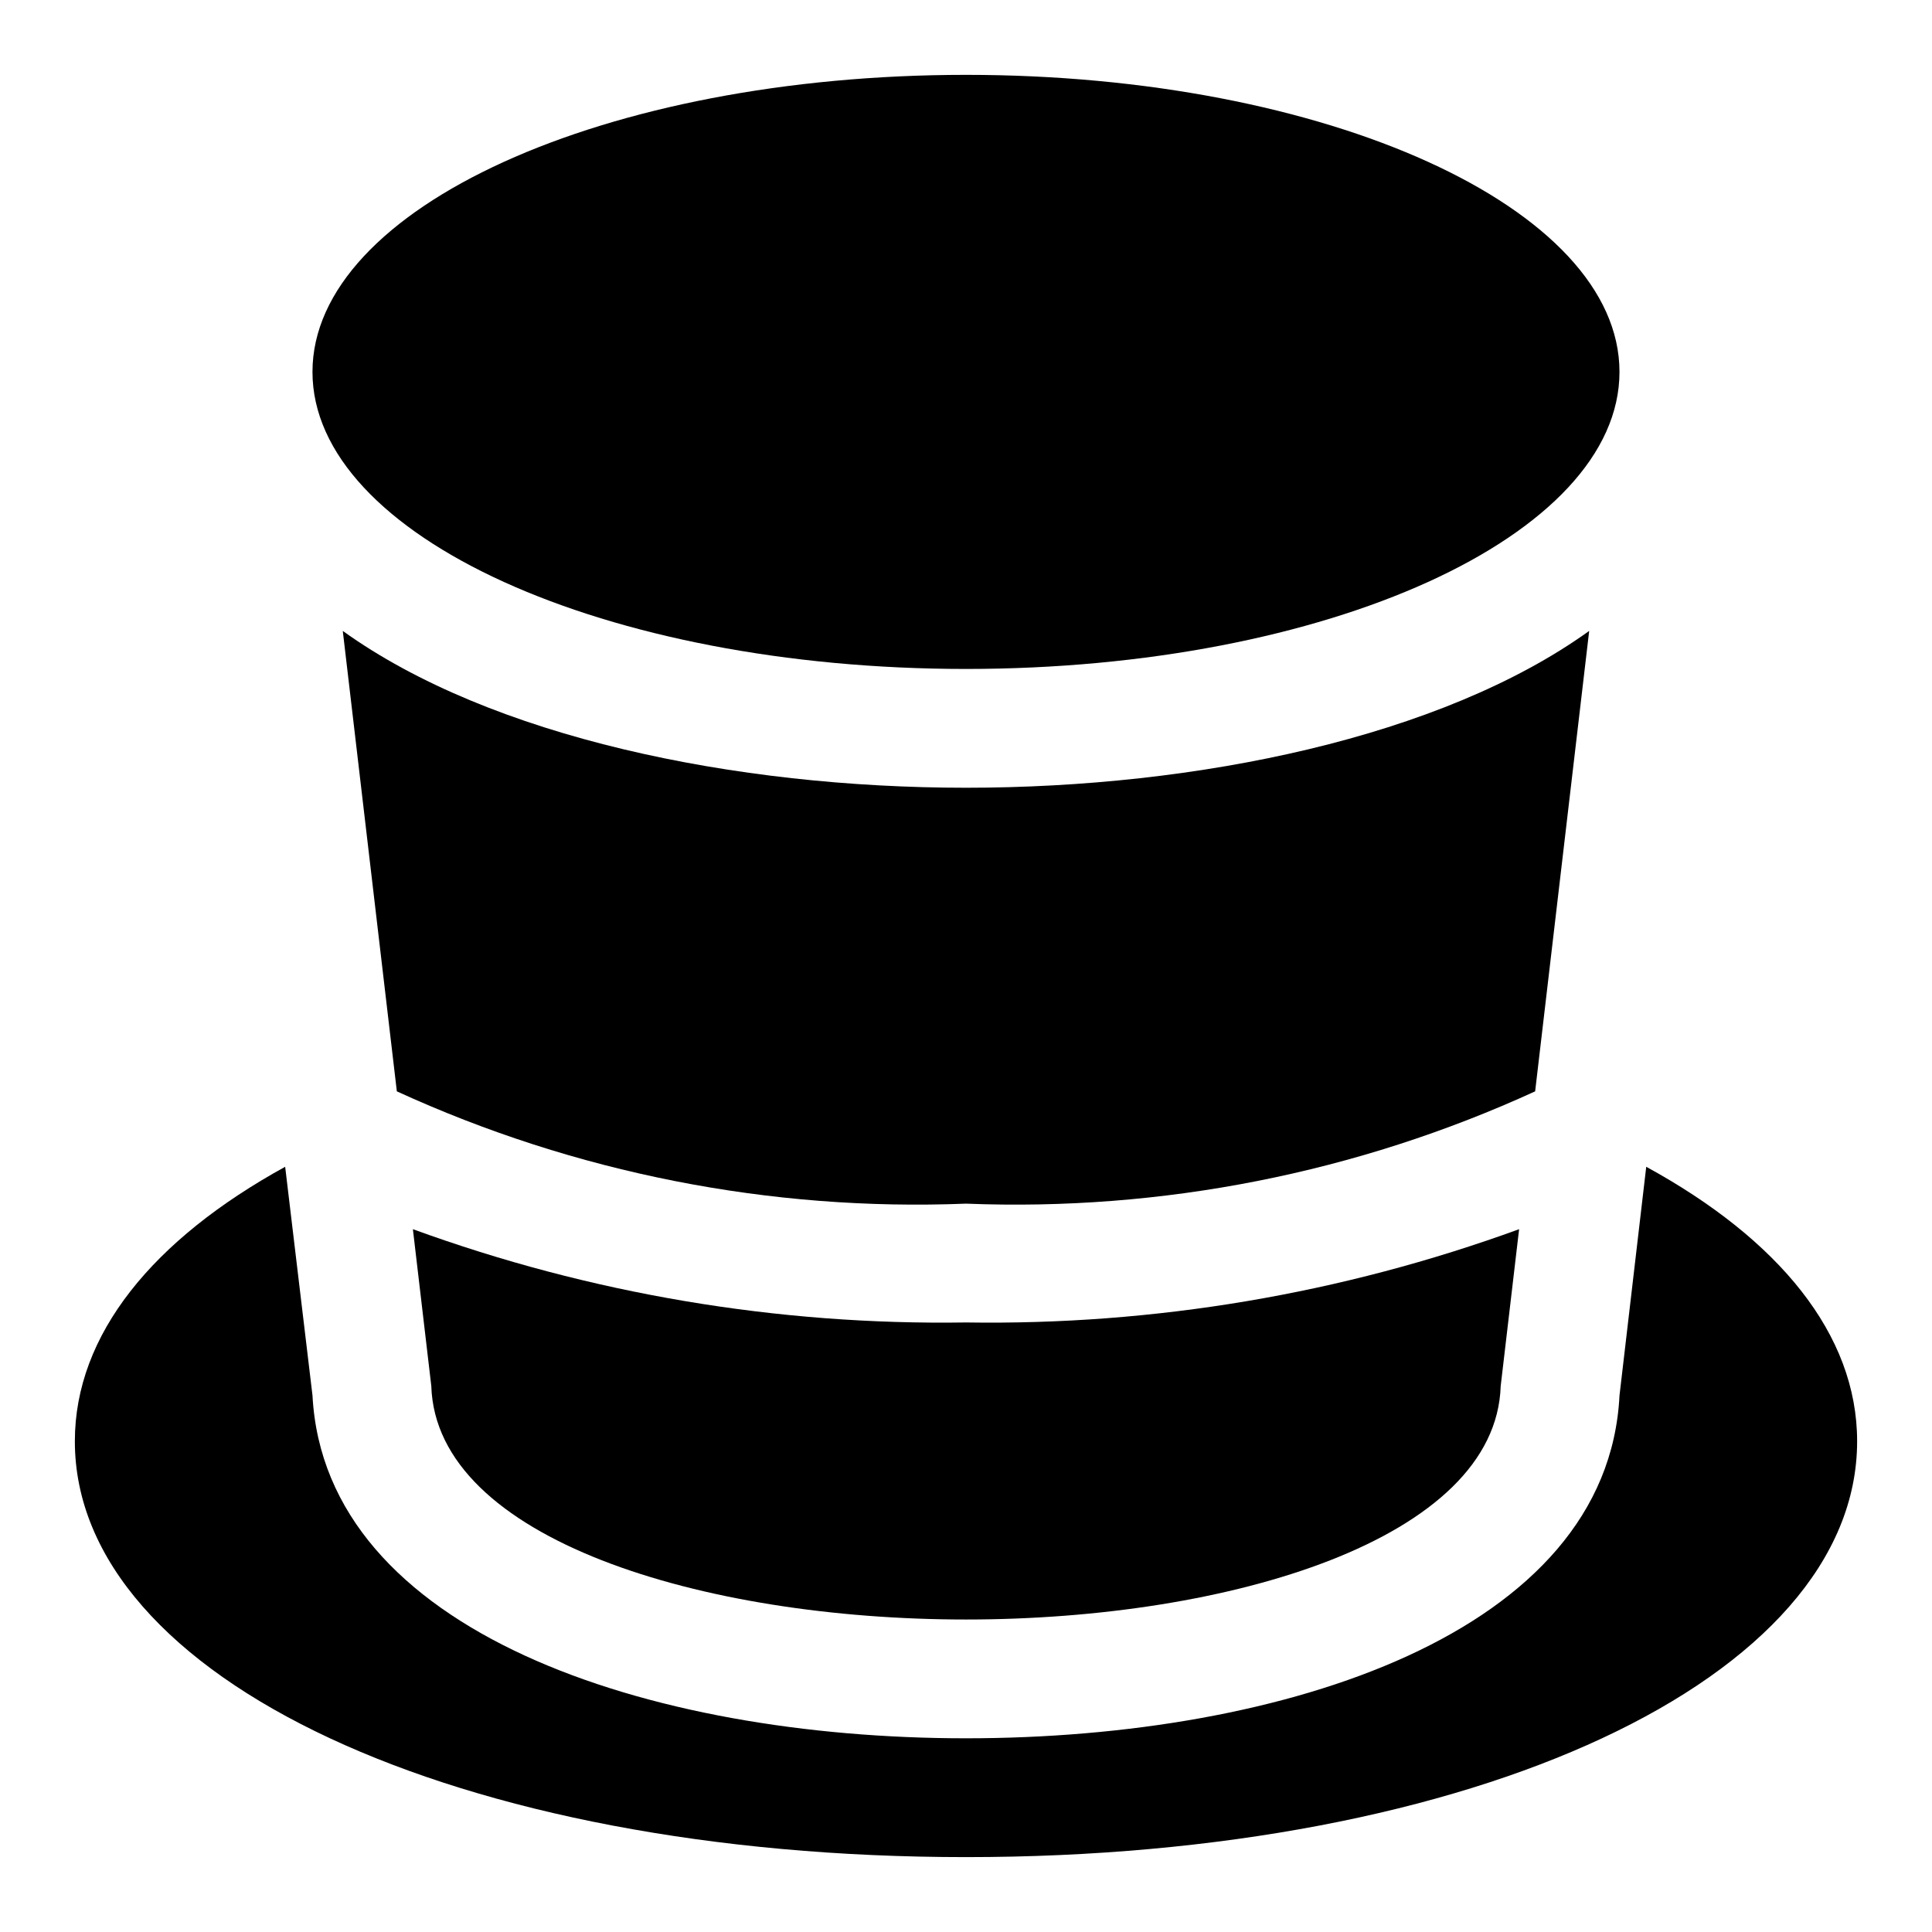 <?xml version="1.0" encoding="UTF-8"?>
<!-- Uploaded to: ICON Repo, www.svgrepo.com, Generator: ICON Repo Mixer Tools -->
<svg fill="#000000" width="800px" height="800px" version="1.1" viewBox="144 144 512 512" xmlns="http://www.w3.org/2000/svg">
 <g>
  <path d="m580.27 453.21-7.086 60.613c-3.148 62.977-88.953 90.844-173.18 90.844s-169.88-28.184-173.19-90.844l-7.242-60.613c-34.949 19.207-55.734 44.398-55.734 72.734 0 62.977 101.55 110.21 236.16 110.21 134.61 0 236.16-47.23 236.16-110.21 0.004-28.336-20.777-53.527-55.887-72.734z"/>
  <path d="m565.15 311.2c-39.203 28.18-103.91 41.562-165.15 41.562-61.246 0-125.95-13.383-165.16-41.562l14.328 122.02c47.238 21.633 98.91 31.824 150.83 29.758 51.914 2.066 103.59-8.125 150.83-29.758z"/>
  <path d="m253.42 469.75 4.879 41.562c1.262 40.621 71.953 61.875 141.7 61.875s140.44-21.254 141.7-61.875l4.879-41.562c-46.941 17.113-96.617 25.492-146.57 24.715-49.961 0.777-99.637-7.602-146.58-24.715z"/>
  <path d="m573.18 242.56c0 43.477-77.539 78.719-173.18 78.719-95.648 0-173.19-35.242-173.19-78.719 0-43.477 77.539-78.723 173.19-78.723 95.645 0 173.18 35.246 173.18 78.723"/>
 </g>
</svg>